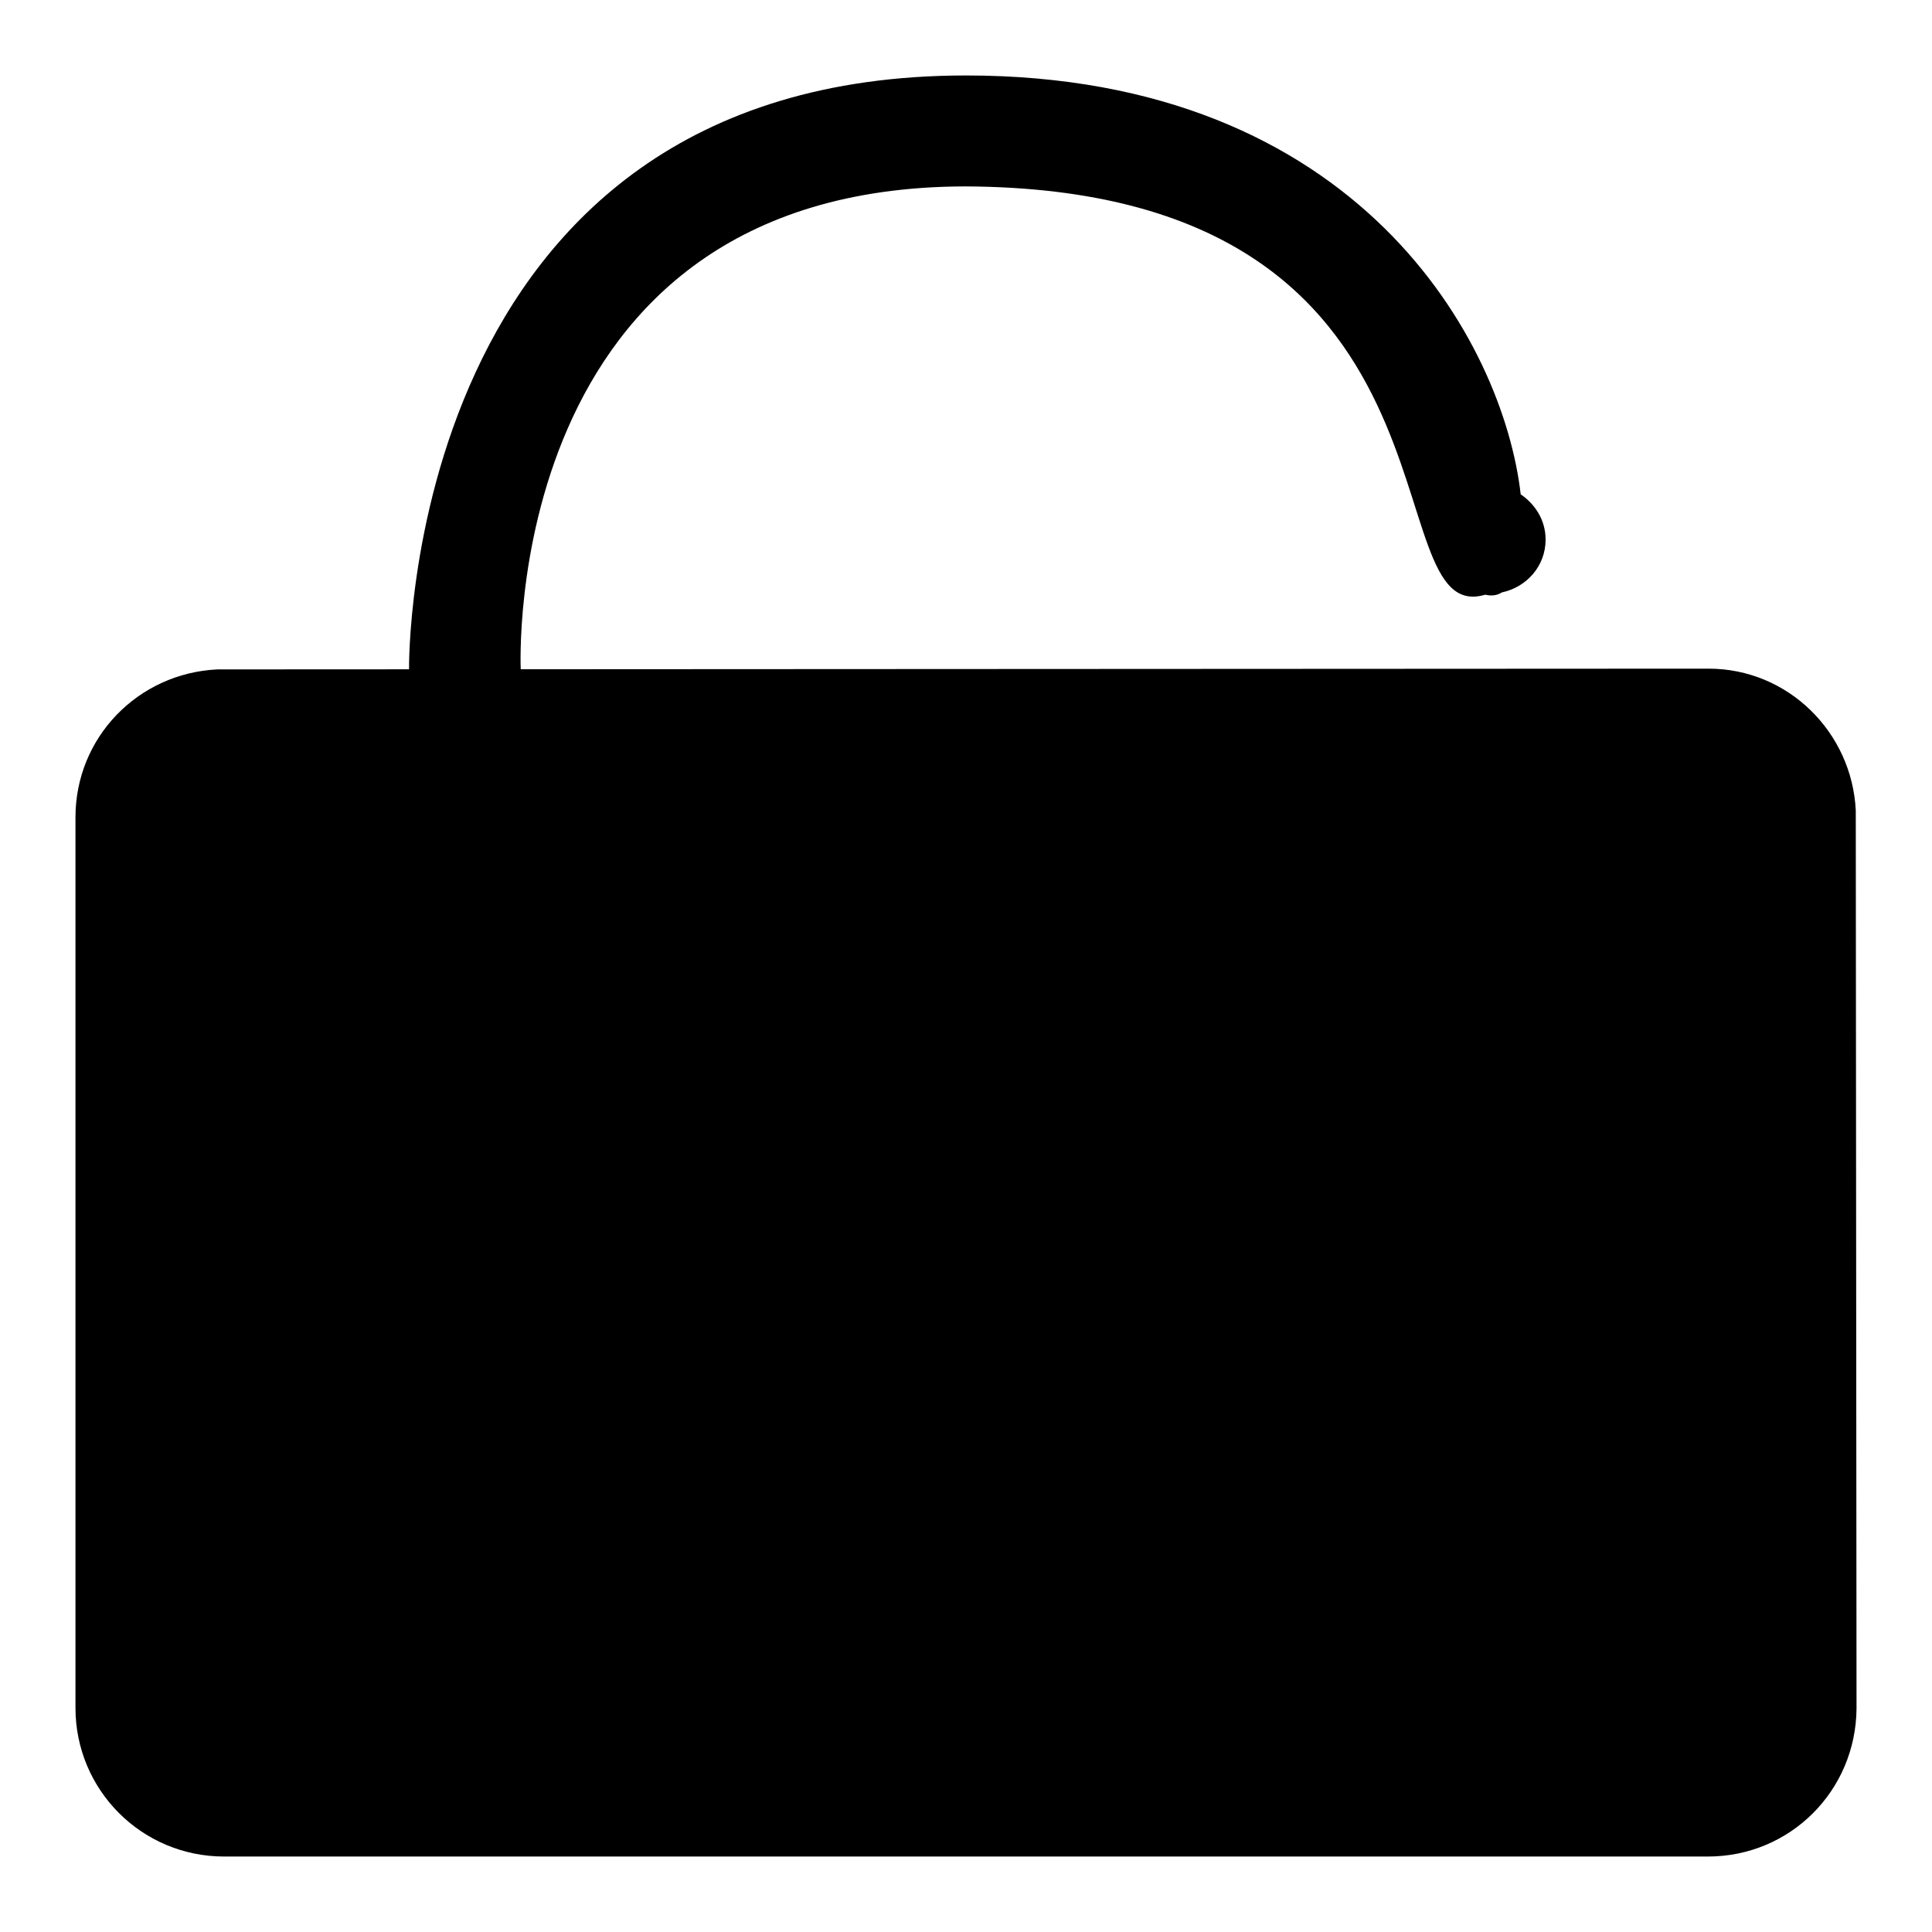 <?xml version="1.0" encoding="utf-8"?>
<!-- Svg Vector Icons : http://www.onlinewebfonts.com/icon -->
<!DOCTYPE svg PUBLIC "-//W3C//DTD SVG 1.1//EN" "http://www.w3.org/Graphics/SVG/1.1/DTD/svg11.dtd">
<svg version="1.1" xmlns="http://www.w3.org/2000/svg" xmlns:xlink="http://www.w3.org/1999/xlink" x="0px" y="0px" viewBox="0 0 256 256" enable-background="new 0 0 256 256" xml:space="preserve">
<g> <path fill="#000000" d="M226.3,246H29.7c-10.9,0-19.7-8.8-19.7-19.7v-118c0-10.6,8.3-19.1,18.8-19.6l197.6-0.1 c10.5,0,19,8.4,19.5,18.8l0.1,119C245.9,237.3,237.2,246,226.3,246L226.3,246z M199,78.5c-0.6,0.4-1.4,0.5-2.2,0.3 c-15.4,4.6,0.1-53.8-68.9-54.1C66,24.8,69,88.7,69,88.7H54.2c0,0-1.1-78.7,73.8-78.7c52.1,0,71.2,35.4,73.5,55.5 c1.9,1.3,3.3,3.4,3.3,6C204.8,75,202.3,77.8,199,78.5L199,78.5z"/></g>
</svg>